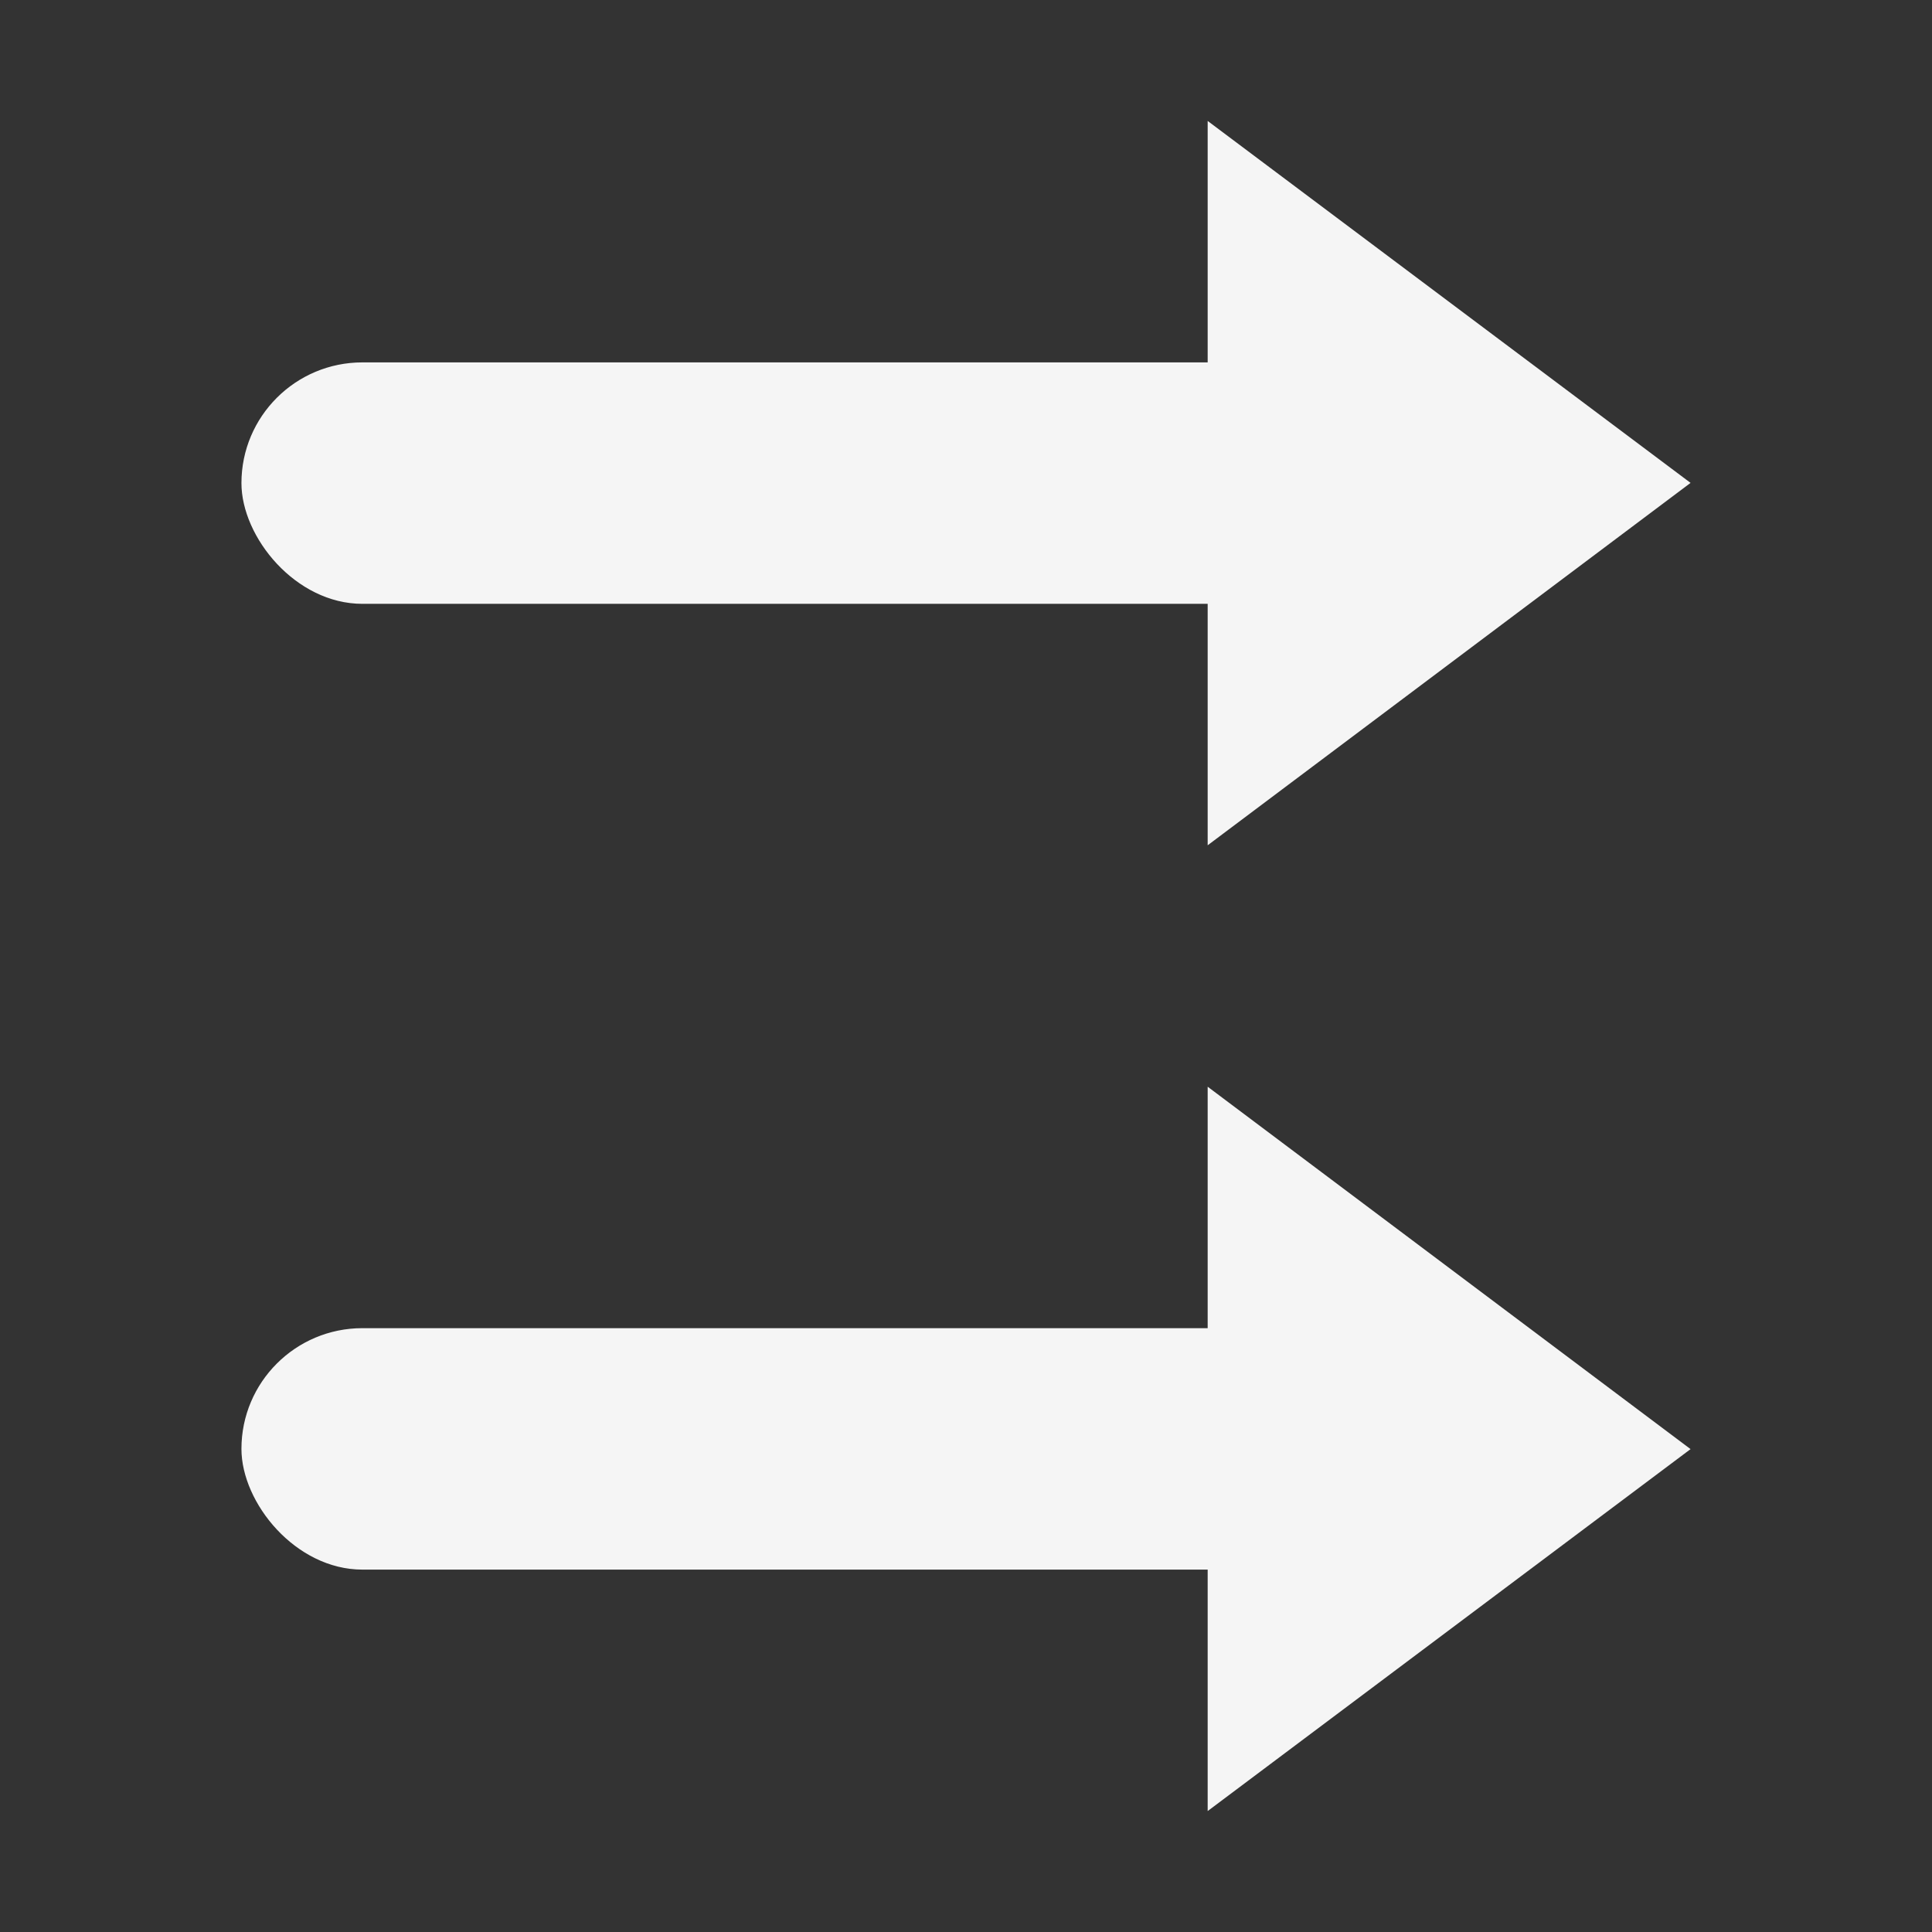 <?xml version="1.0" encoding="UTF-8" standalone="no"?>
<svg
   xmlns:dc="http://purl.org/dc/elements/1.1/"
   xmlns:cc="http://creativecommons.org/ns#"
   xmlns:rdf="http://www.w3.org/1999/02/22-rdf-syntax-ns#"
   xmlns:svg="http://www.w3.org/2000/svg"
   xmlns="http://www.w3.org/2000/svg"
   xmlns:sodipodi="http://sodipodi.sourceforge.net/DTD/sodipodi-0.dtd"
   xmlns:inkscape="http://www.inkscape.org/namespaces/inkscape"
   width="16"
   height="16"
   viewBox="0 0 4.233 4.233"
   version="1.1"
   id="svg8"
   inkscape:version="1.0.1 (3bc2e813f5, 2020-09-07)"
   sodipodi:docname="media-playlist-consecutive-symbolic.svg">
  <rect x="0" y="0" width="4.233" height="4.233" fill="#333333" stroke="none"/>
  <defs
     id="defs2" />
  <sodipodi:namedview
     id="base"
     pagecolor="#ffffff"
     bordercolor="#666666"
     borderopacity="1.0"
     inkscape:pageopacity="0.0"
     inkscape:pageshadow="2"
     inkscape:zoom="22.4"
     inkscape:cx="9.5600102"
     inkscape:cy="10.52811"
     inkscape:document-units="mm"
     inkscape:current-layer="layer1"
     inkscape:document-rotation="0"
     showgrid="true"
     units="px"
     inkscape:window-width="1514"
     inkscape:window-height="931"
     inkscape:window-x="383"
     inkscape:window-y="119"
     inkscape:window-maximized="0">
    <inkscape:grid
       type="xygrid"
       id="grid833" />
  </sodipodi:namedview>
  <g
     inkscape:label="Capa 1"
     inkscape:groupmode="layer"
     id="layer1">
    <rect
       style="fill:#f5f5f5;fill-opacity:1;stroke-width:0.265"
       id="rect835"
       width="2.646"
       height="0.529"
       x="0.529"
       y="0.794"
       rx="0.265"
       ry="0.265" />
    <rect
       style="fill:#f5f5f5;fill-opacity:1;stroke-width:0.265"
       id="rect837"
       width="2.646"
       height="0.529"
       x="0.529"
       y="2.91"
       rx="0.265"
       ry="0.265" />
    <path
       style="fill:#f5f5f5;fill-opacity:1;stroke:none;stroke-width:0.265px;stroke-linecap:butt;stroke-linejoin:miter;stroke-opacity:1"
       d="M 2.646,0.265 V 1.852 L 3.704,1.058 Z"
       id="path839"
       sodipodi:nodetypes="cccc" />
    <path
       style="fill:#f5f5f5;fill-opacity:1;stroke:none;stroke-width:0.265px;stroke-linecap:butt;stroke-linejoin:miter;stroke-opacity:1"
       d="m 2.646,2.381 v 1.587 L 3.704,3.175 Z"
       id="path841"
       sodipodi:nodetypes="cccc" />
  </g>
</svg>
